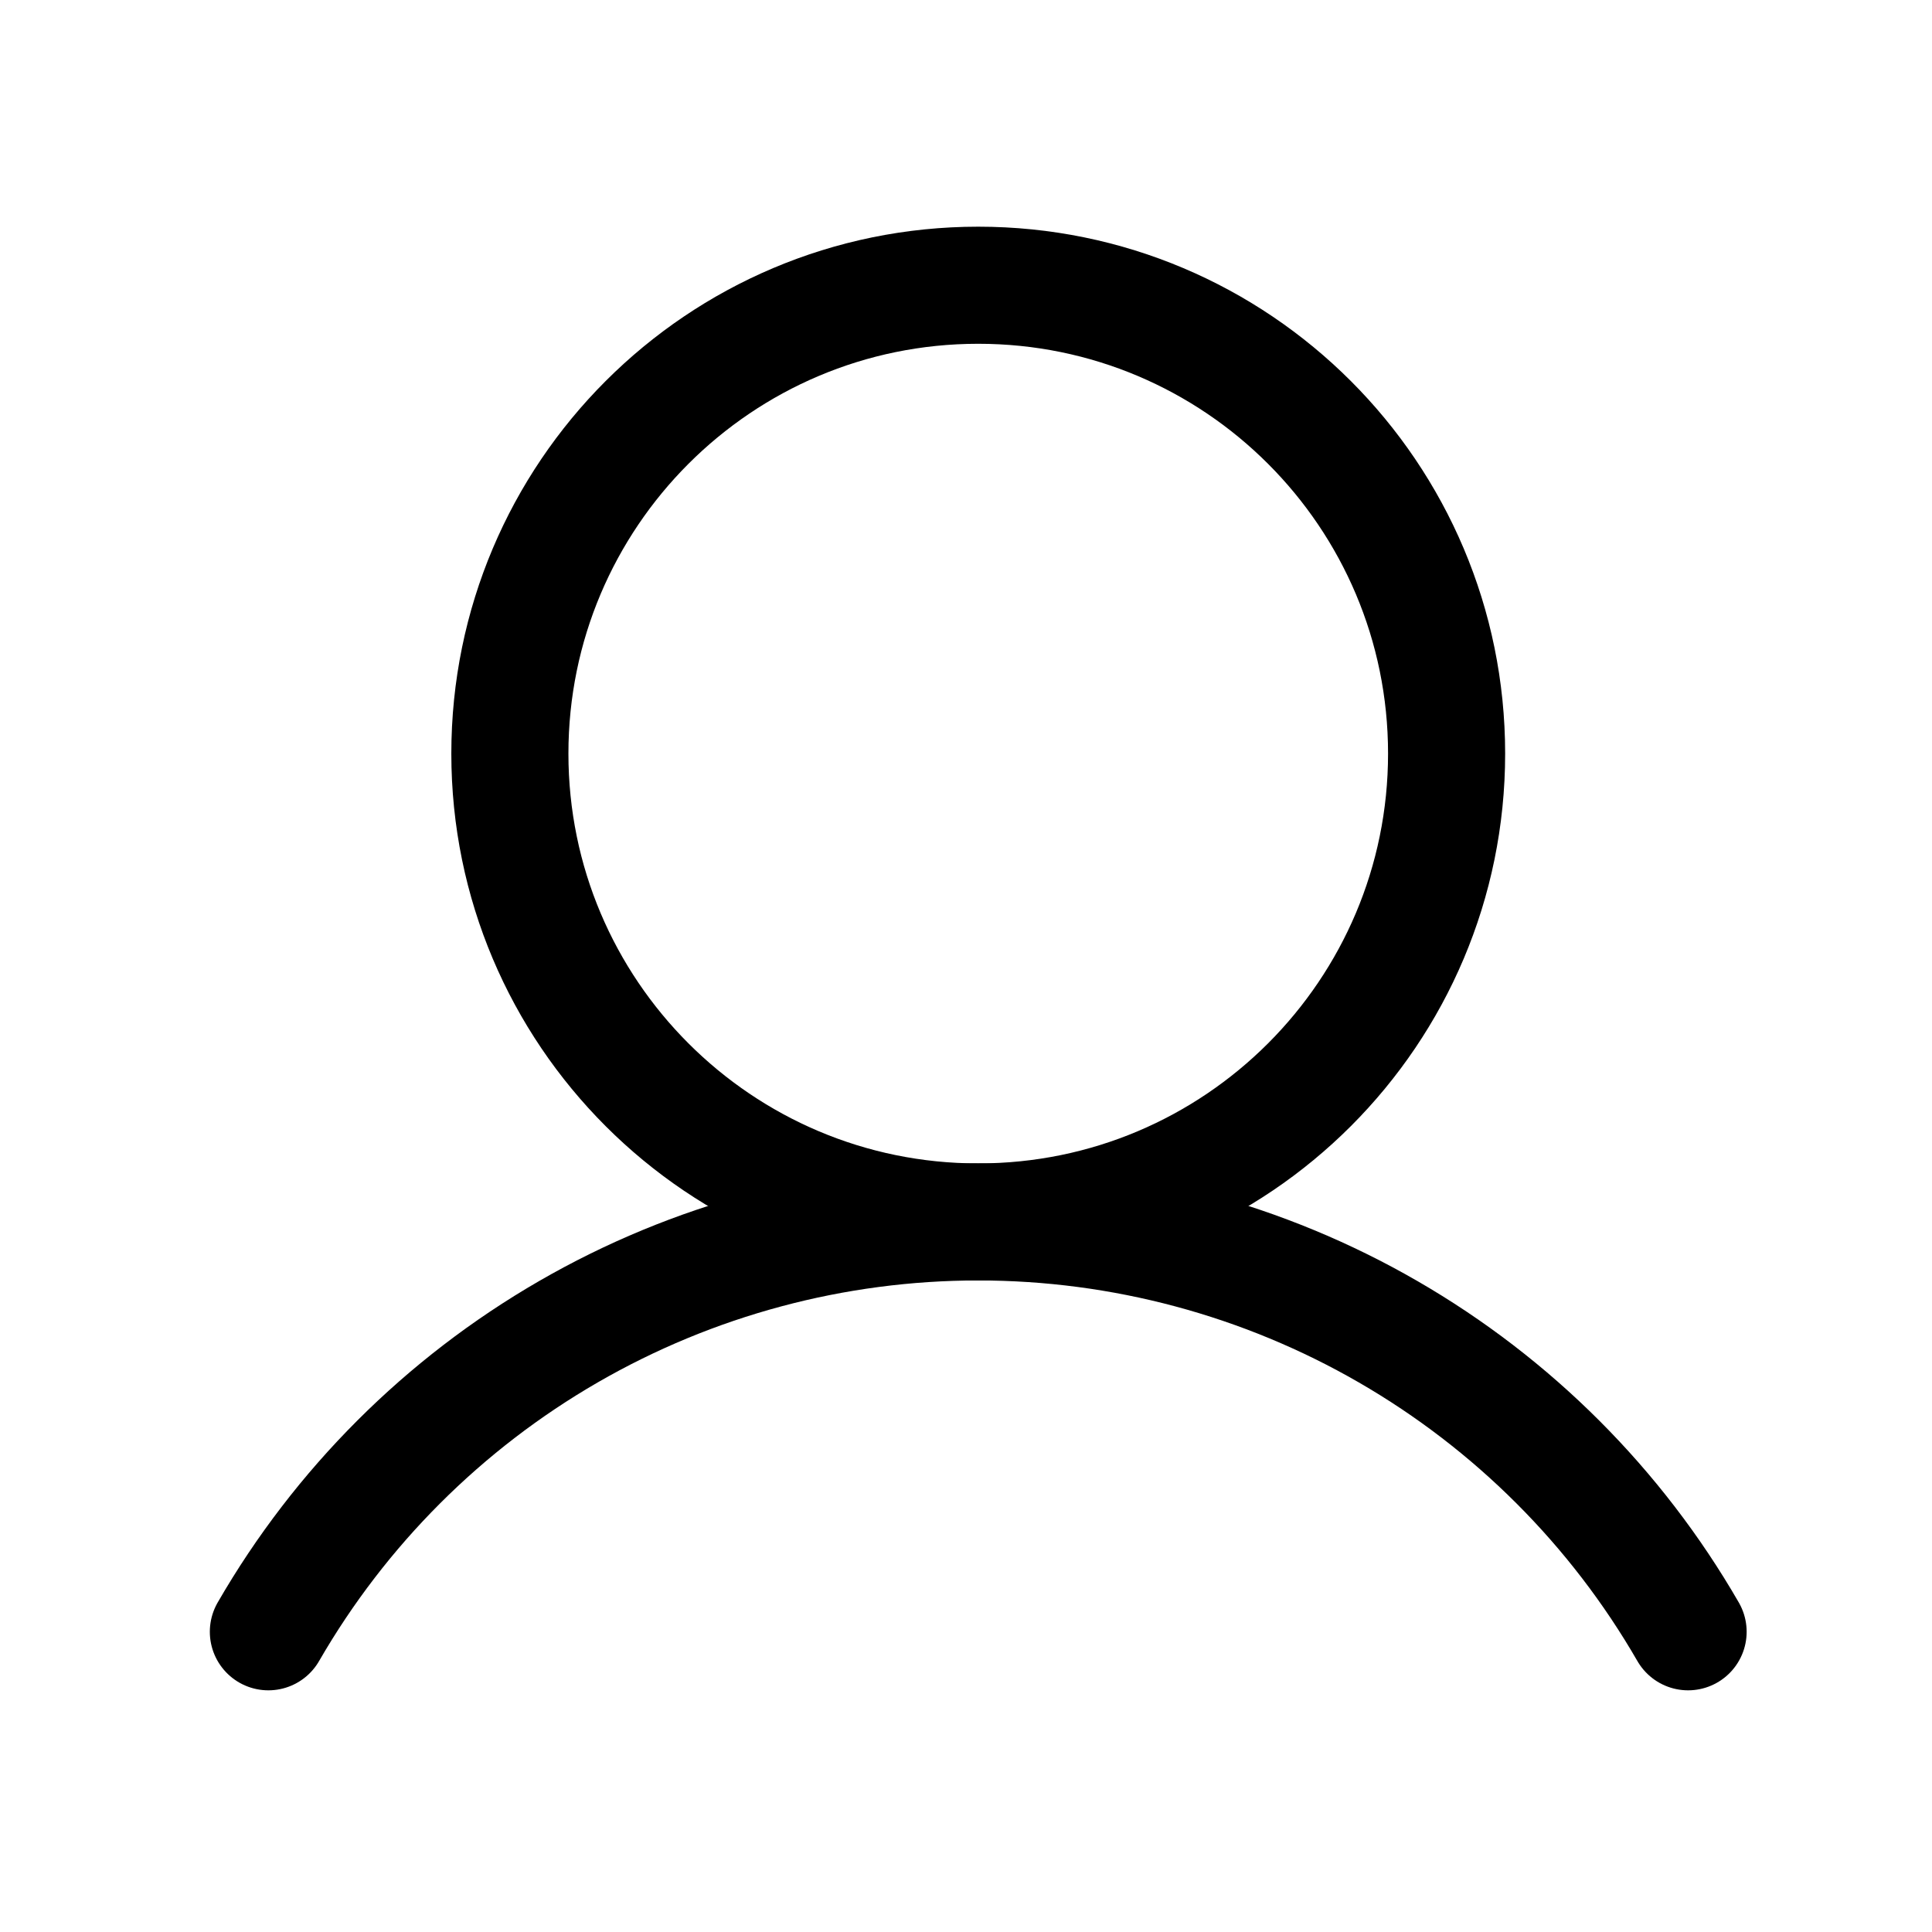 <svg width="22" height="22" viewBox="0 0 33 33" fill="none" xmlns="http://www.w3.org/2000/svg">
<path d="M16.709 20.872C21.128 20.872 24.709 17.29 24.709 12.872C24.709 8.454 21.128 4.872 16.709 4.872C12.291 4.872 8.709 8.454 8.709 12.872C8.709 17.29 12.291 20.872 16.709 20.872Z" stroke="black" stroke-width="2" stroke-miterlimit="10"/>
<path d="M4.584 27.872C5.813 25.743 7.581 23.976 9.709 22.747C11.837 21.518 14.252 20.871 16.709 20.871C19.167 20.871 21.582 21.518 23.71 22.747C25.838 23.976 27.606 25.743 28.834 27.872" stroke="black" stroke-width="2" stroke-linecap="round" stroke-linejoin="round"/>
</svg>
